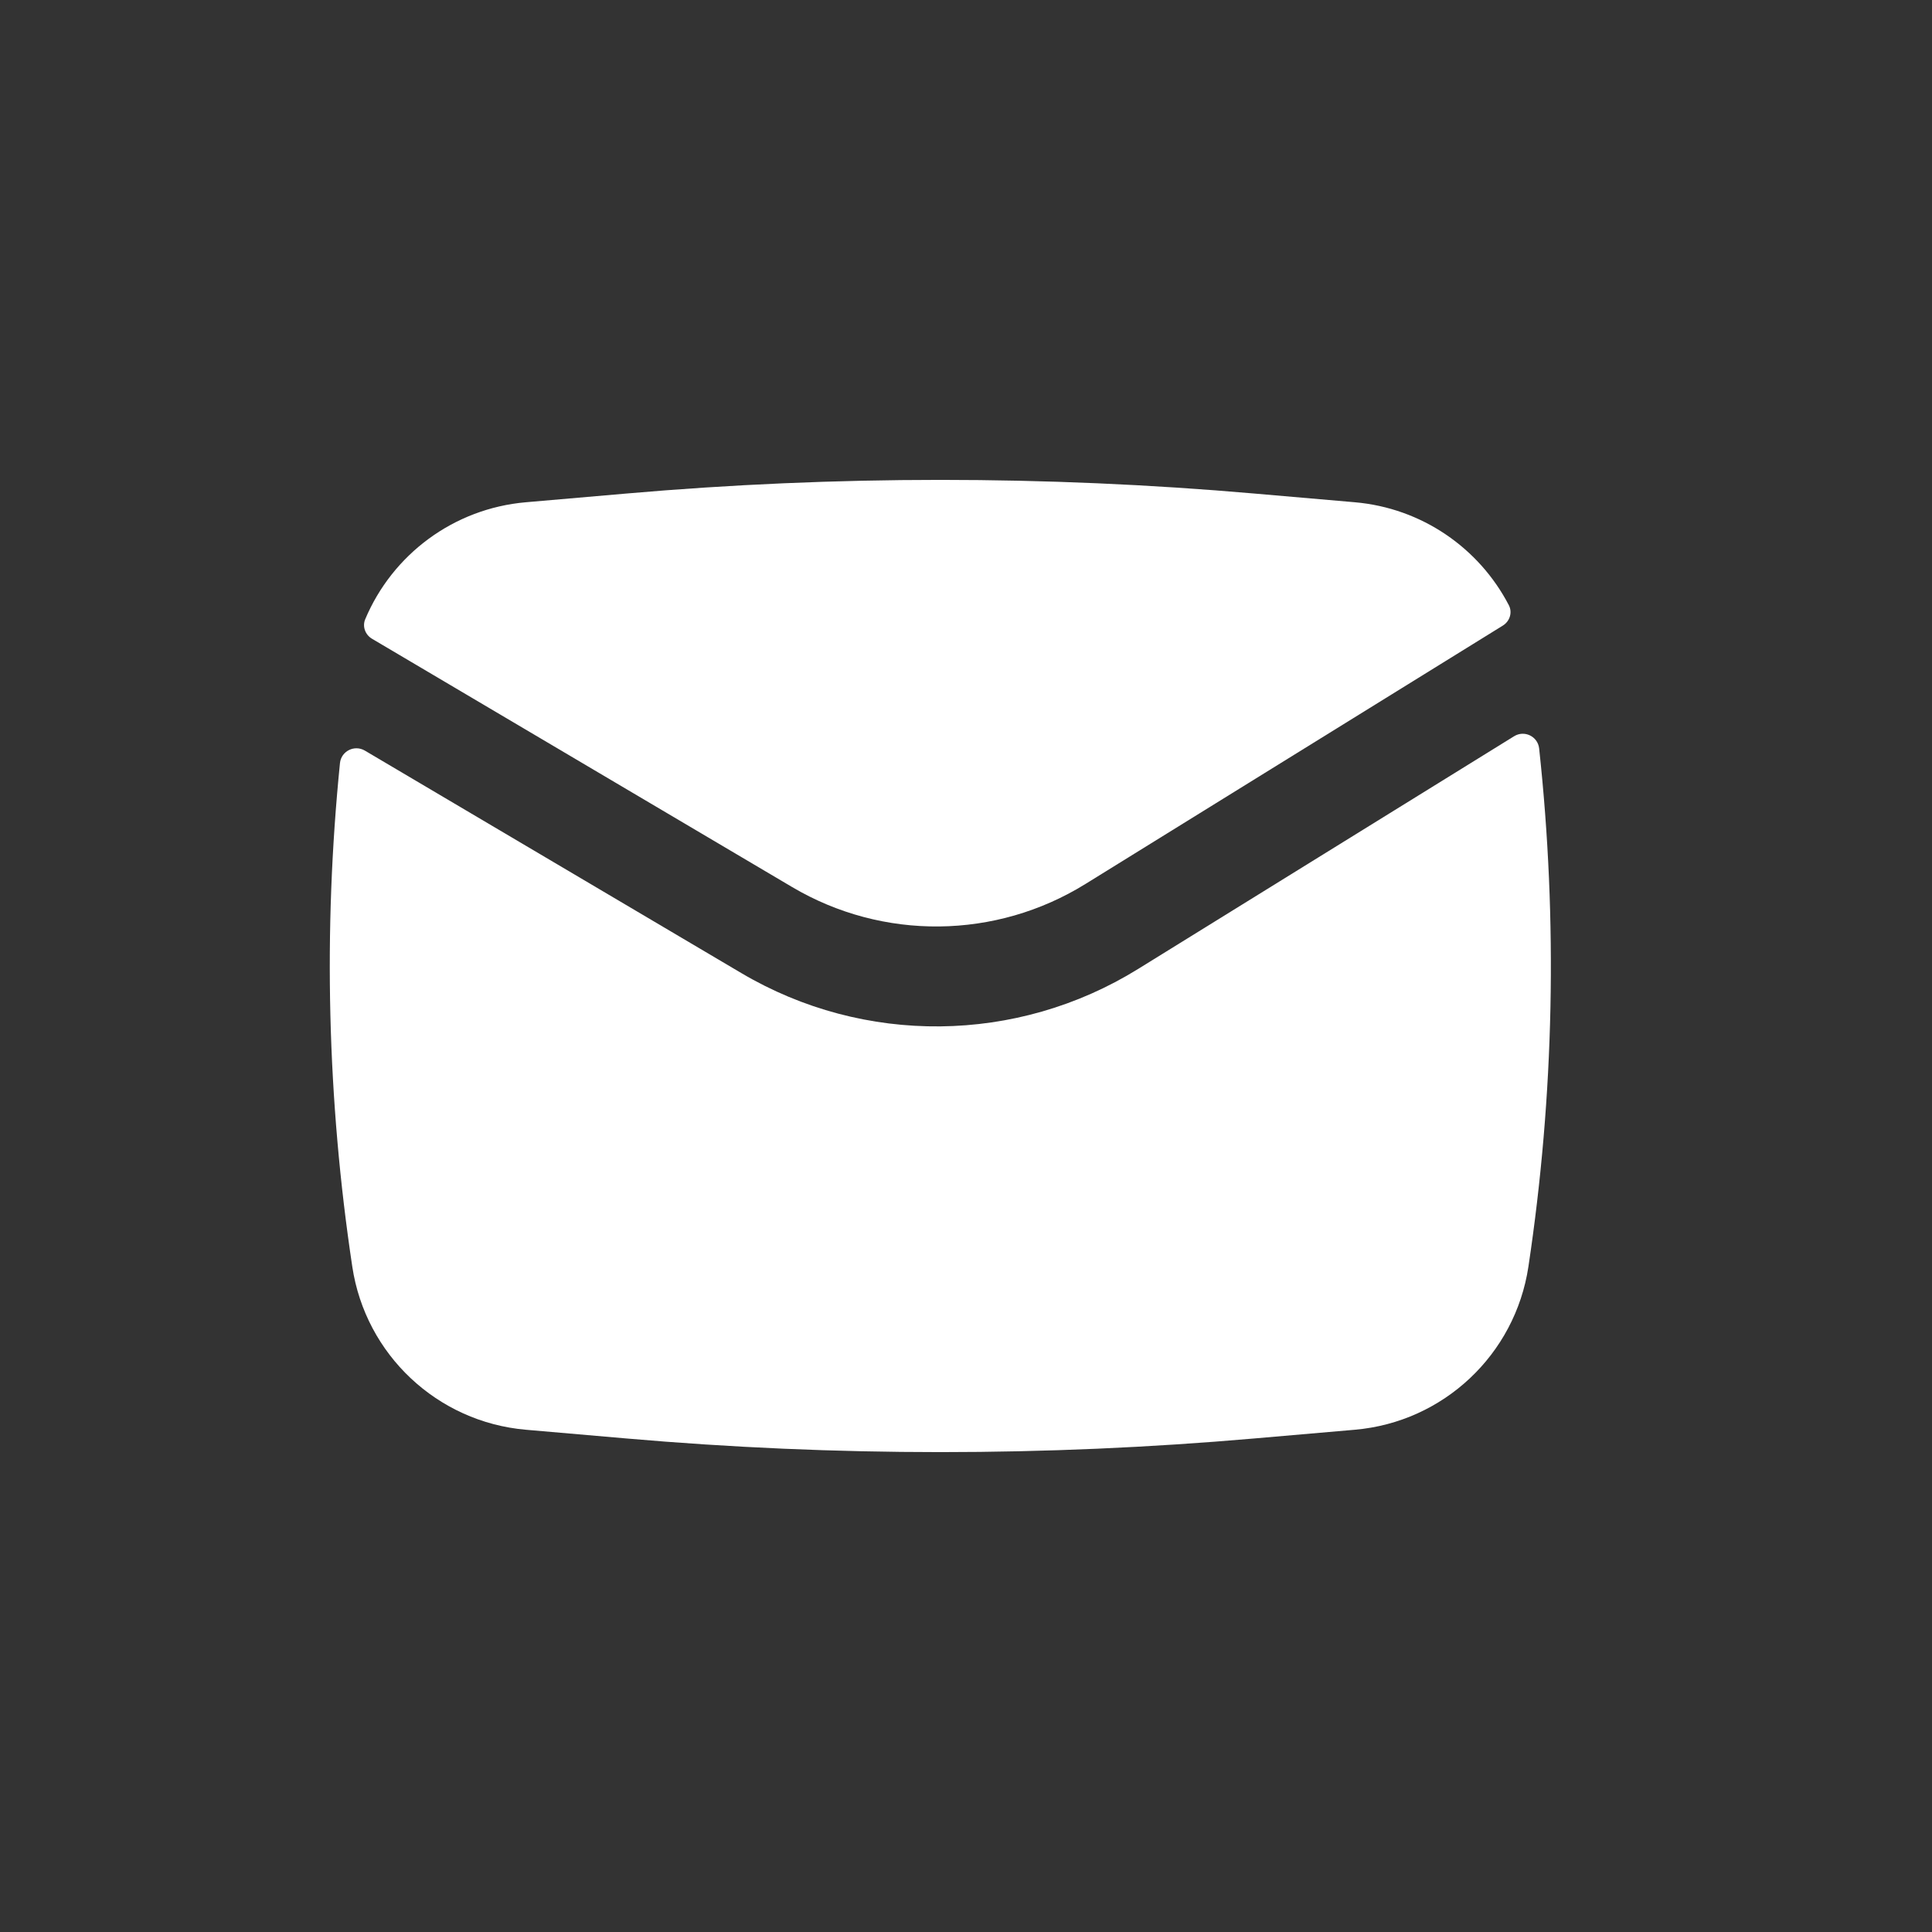 <svg width="29" height="29" viewBox="0 0 29 29" fill="none" xmlns="http://www.w3.org/2000/svg">
<rect x="0" y="0" width="29" height="29" fill="#333333" stroke="none"/>
<path d="M9.404 7.408C12.538 7.135 15.691 7.135 18.825 7.408L20.336 7.539C21.341 7.626 22.202 8.226 22.648 9.084C22.705 9.193 22.663 9.326 22.557 9.391L16.291 13.27C14.947 14.102 13.253 14.12 11.892 13.316L5.584 9.588C5.483 9.528 5.436 9.404 5.482 9.295C5.89 8.325 6.807 7.633 7.894 7.539L9.404 7.408Z" fill="white"/>
<path d="M5.477 11.267C5.321 11.175 5.122 11.274 5.103 11.454C4.85 13.97 4.911 16.509 5.288 19.013C5.486 20.333 6.564 21.346 7.894 21.461L9.404 21.592C12.538 21.865 15.691 21.865 18.825 21.592L20.336 21.461C21.666 21.346 22.743 20.333 22.942 19.013C23.329 16.436 23.383 13.822 23.103 11.234C23.083 11.053 22.881 10.955 22.726 11.052L17.081 14.546C15.263 15.671 12.97 15.695 11.129 14.607L5.477 11.267Z" fill="white"/>
</svg>

